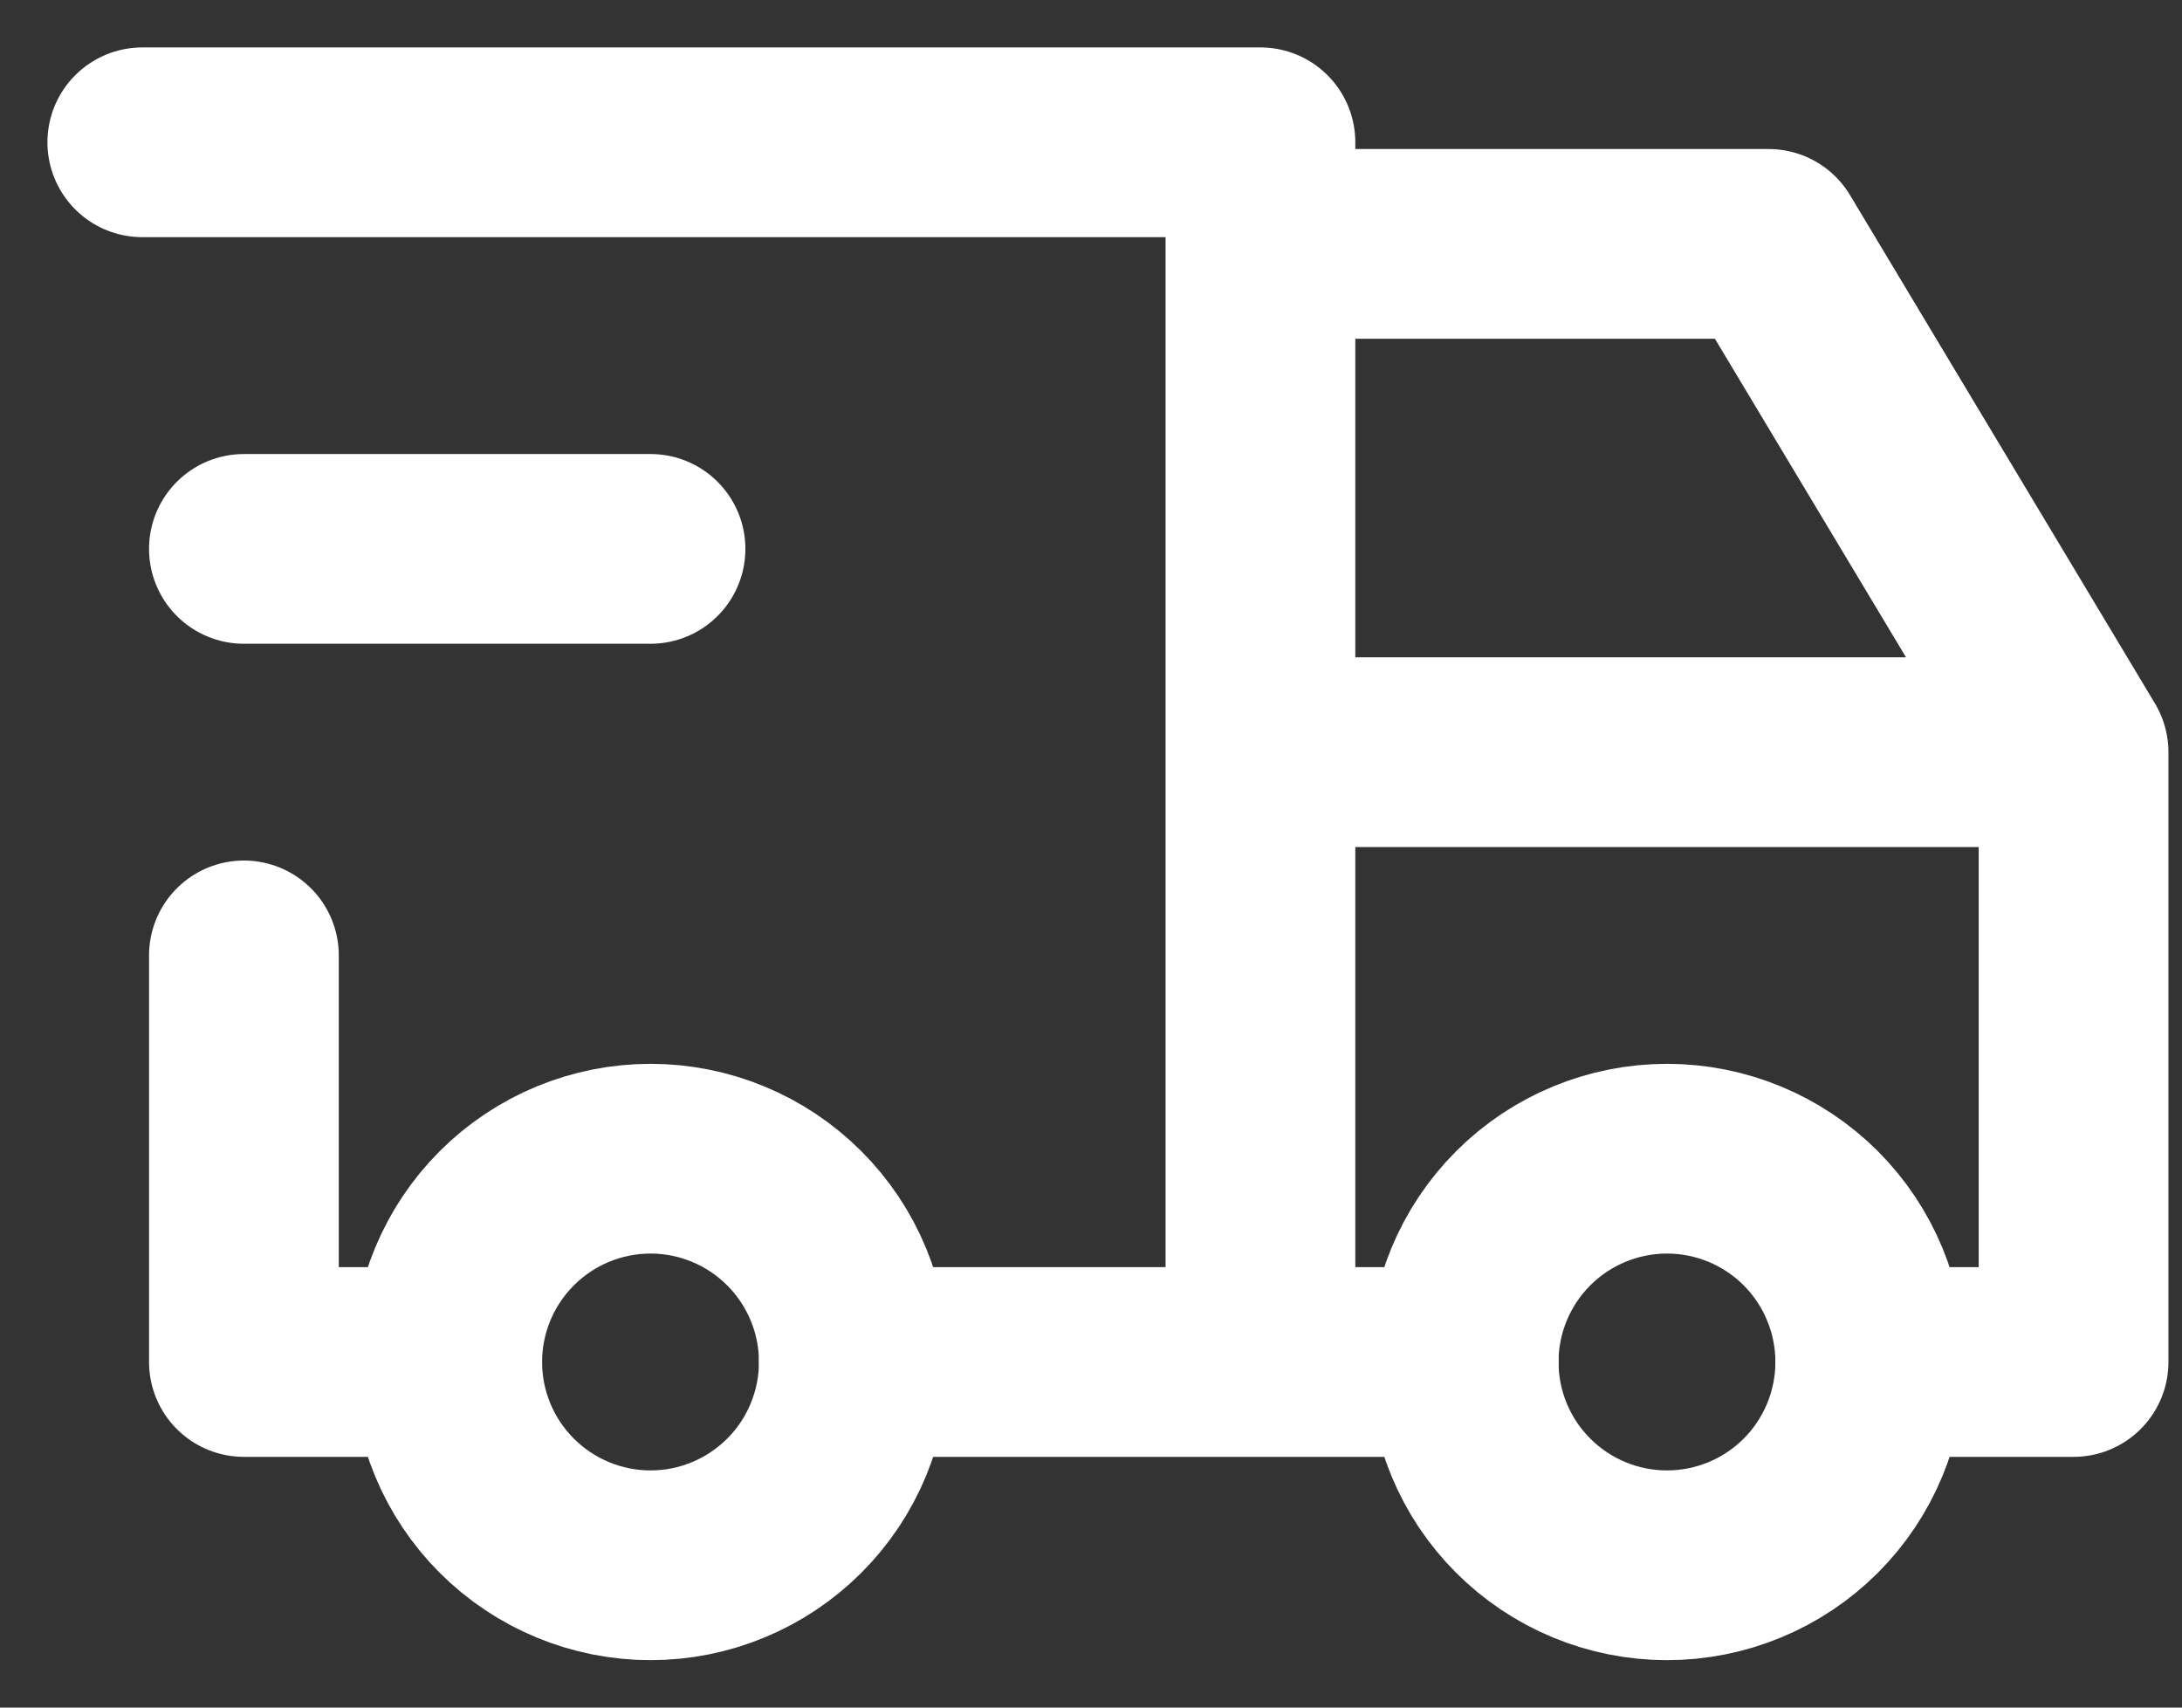 <?xml version="1.0" encoding="UTF-8"?> <svg xmlns="http://www.w3.org/2000/svg" width="23" height="18" viewBox="0 0 23 18" fill="none"><rect x="0" y="0" width="23" height="18" fill="#333333" stroke="none"/><path d="M4.714 14.357C4.714 14.925 4.94 15.471 5.342 15.872C5.744 16.274 6.289 16.5 6.857 16.5C7.425 16.5 7.97 16.274 8.372 15.872C8.774 15.471 9 14.925 9 14.357C9 13.789 8.774 13.244 8.372 12.842C7.97 12.44 7.425 12.214 6.857 12.214C6.289 12.214 5.744 12.44 5.342 12.842C4.94 13.244 4.714 13.789 4.714 14.357ZM15.428 14.357C15.428 14.925 15.654 15.471 16.056 15.872C16.458 16.274 17.003 16.5 17.571 16.5C18.14 16.5 18.685 16.274 19.087 15.872C19.488 15.471 19.714 14.925 19.714 14.357C19.714 13.789 19.488 13.244 19.087 12.842C18.685 12.44 18.14 12.214 17.571 12.214C17.003 12.214 16.458 12.44 16.056 12.842C15.654 13.244 15.428 13.789 15.428 14.357Z" stroke="white" stroke-width="2" stroke-linecap="round" stroke-linejoin="round"></path><path d="M4.714 14.357H2.571V10.071M1.5 1.5H13.286V14.357M9 14.357H15.429M19.714 14.357H21.857V7.929M21.857 7.929H13.286M21.857 7.929L18.643 2.571H13.286M2.571 5.786H6.857" stroke="white" stroke-width="2" stroke-linecap="round" stroke-linejoin="round"></path></svg> 
